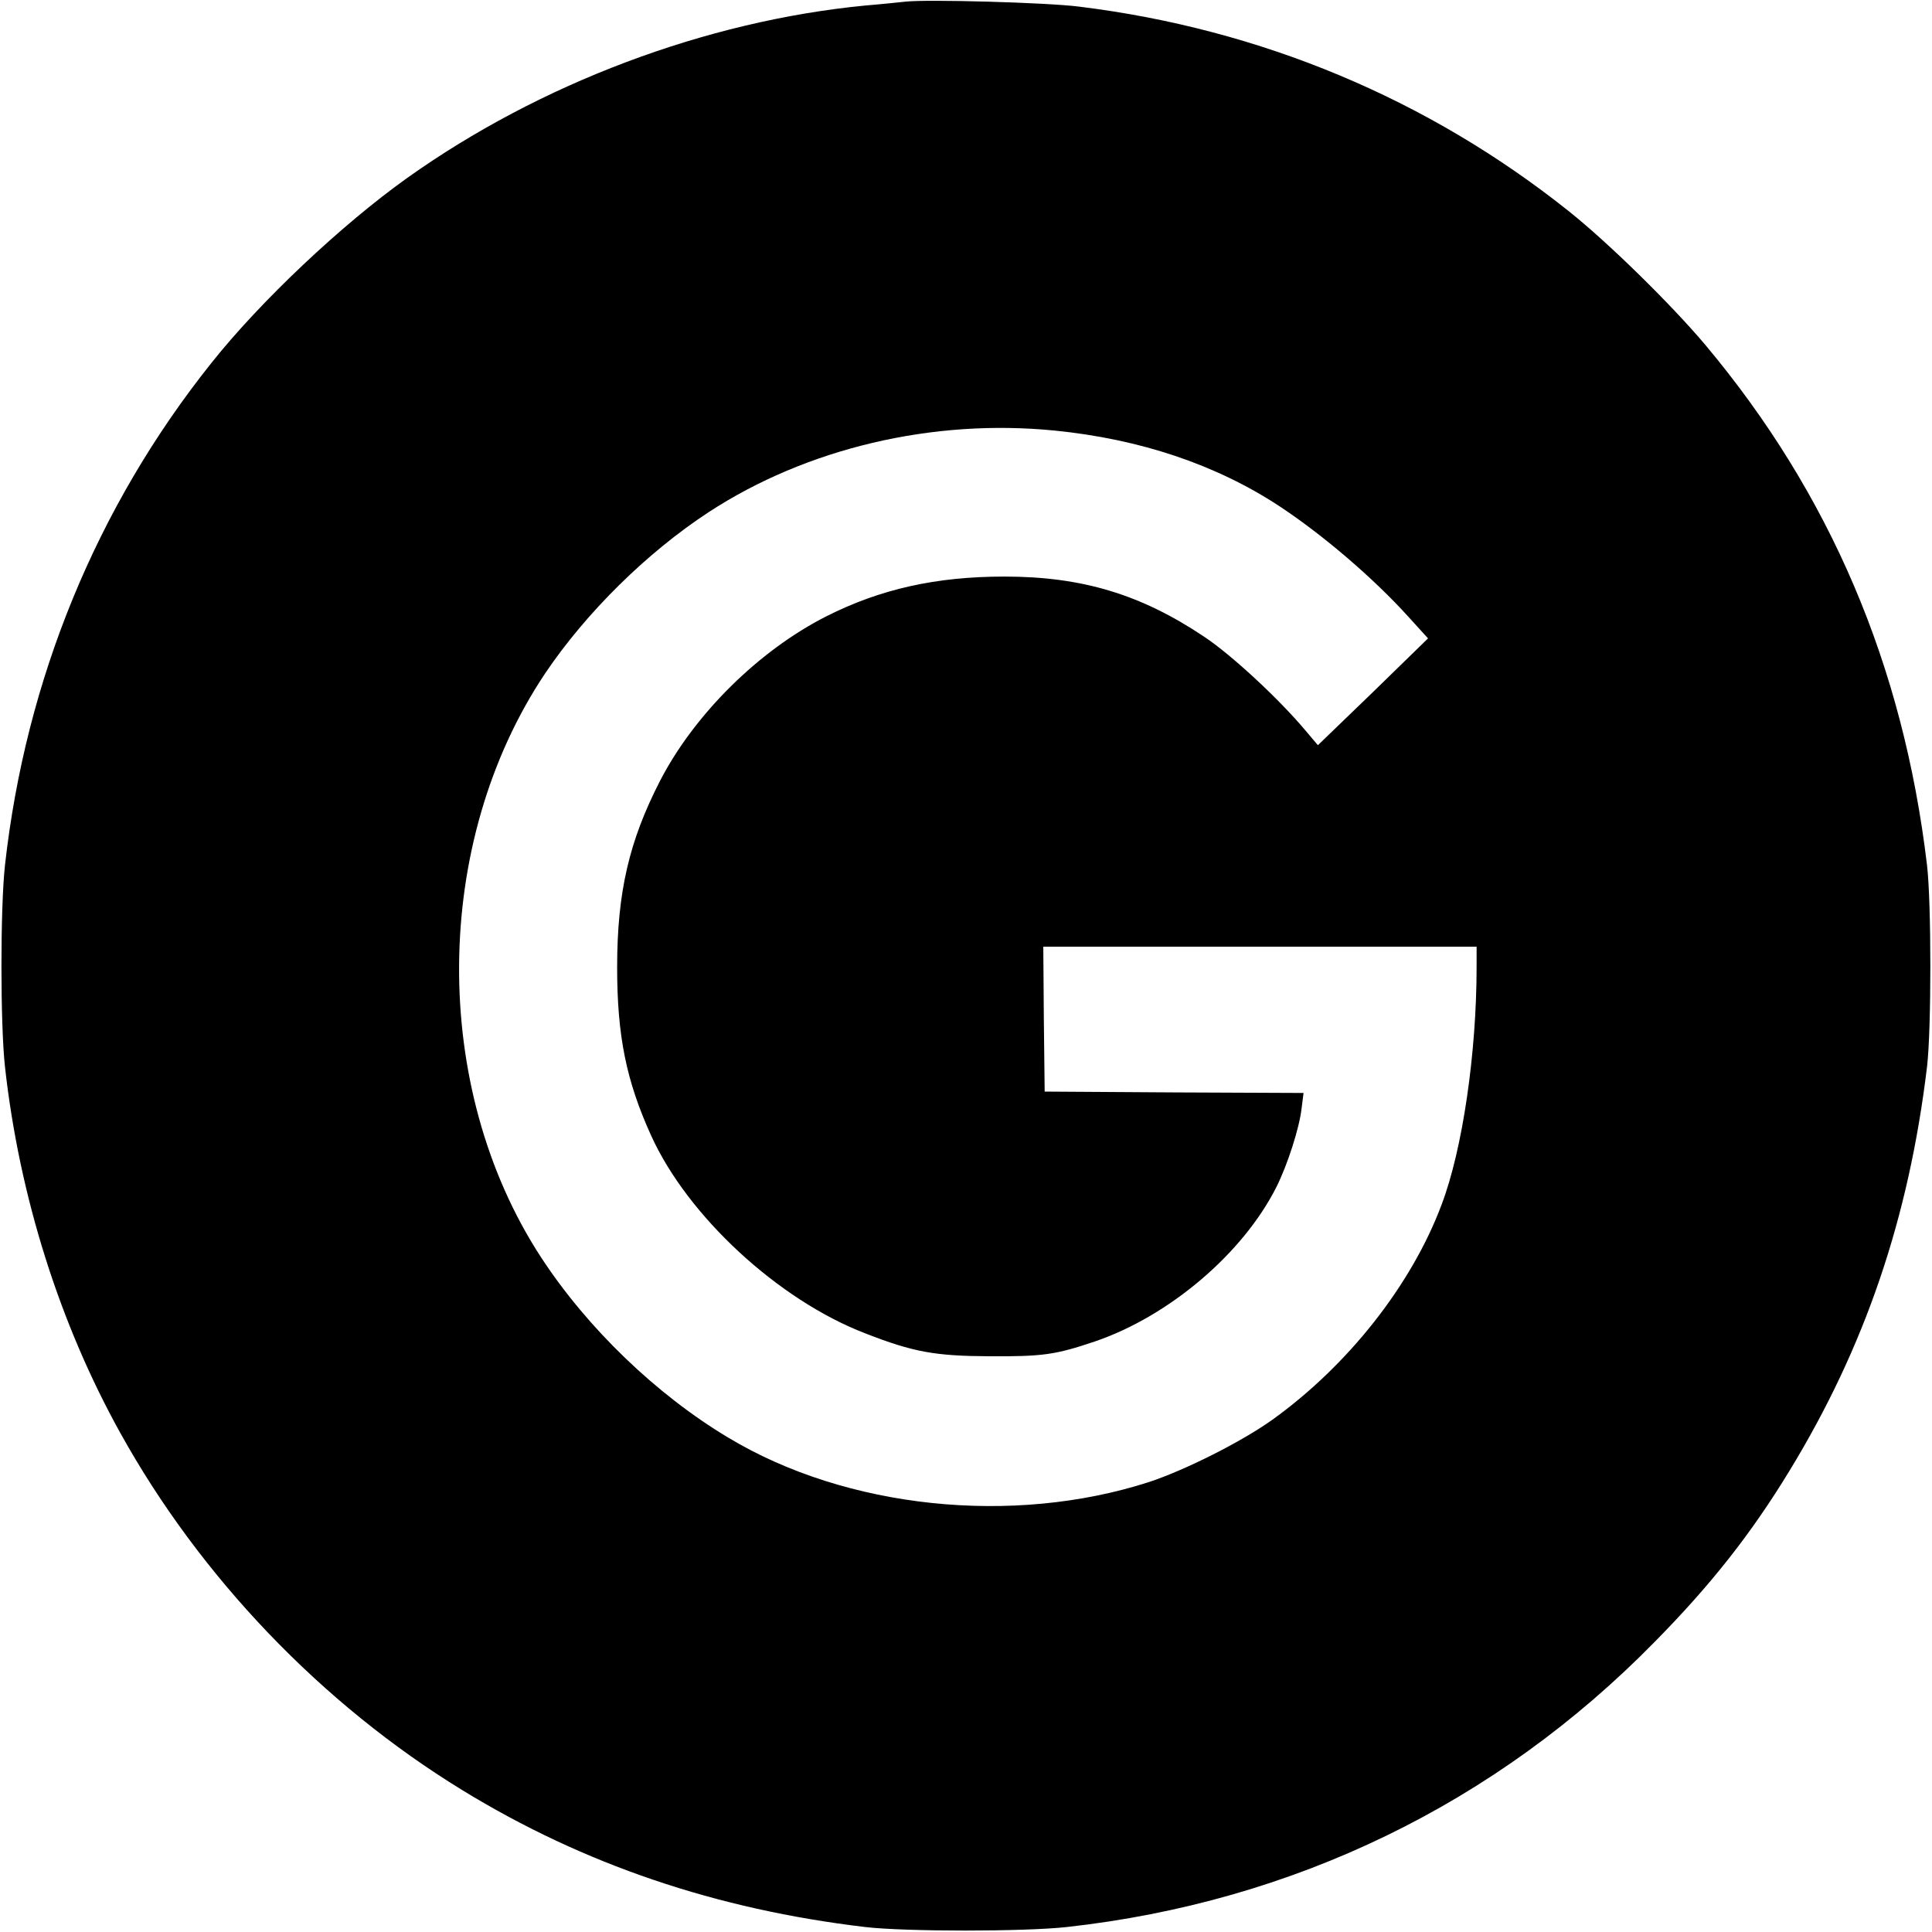 <?xml version="1.0" standalone="no"?>
<!DOCTYPE svg PUBLIC "-//W3C//DTD SVG 20010904//EN"
 "http://www.w3.org/TR/2001/REC-SVG-20010904/DTD/svg10.dtd">
<svg version="1.0" xmlns="http://www.w3.org/2000/svg"
 width="700pt" height="700pt" viewBox="0 0 700 700"
 preserveAspectRatio="xMidYMid meet">
<g transform="translate(0,700) scale(0.1,-0.1)"
fill="#000000" stroke="none">
<path d="M3280 6994 c-19 -2 -84 -9 -145 -14 -578 -56 -1180 -283 -1660 -625
-237 -169 -531 -446 -709 -670 -416 -521 -673 -1147 -748 -1820 -17 -155 -17
-575 0 -730 52 -469 198 -931 418 -1327 290 -523 731 -983 1239 -1294 439
-269 920 -432 1460 -496 145 -17 576 -17 730 0 822 91 1556 447 2131 1034 203
206 348 390 487 618 274 449 433 916 499 1465 16 136 16 592 0 730 -86 725
-352 1347 -803 1885 -122 145 -351 370 -494 484 -510 407 -1117 661 -1775 742
-117 15 -553 27 -630 18z m541 -1554 c310 -31 584 -123 813 -273 158 -104 343
-262 471 -404 l69 -76 -199 -194 -200 -193 -44 52 c-98 117 -270 276 -368 341
-230 154 -443 218 -724 218 -247 0 -449 -45 -645 -144 -245 -124 -479 -356
-603 -597 -112 -218 -155 -404 -155 -675 0 -248 33 -411 123 -609 132 -292
461 -596 776 -717 174 -68 253 -82 450 -83 193 -1 238 5 383 54 269 92 536
319 657 560 40 80 83 213 91 285 l7 55 -469 2 -469 3 -3 263 -2 262 785 0 785
0 0 -72 c0 -314 -51 -663 -127 -863 -109 -291 -339 -582 -613 -779 -112 -80
-317 -183 -448 -226 -494 -159 -1096 -96 -1523 161 -261 156 -512 398 -679
654 -401 615 -395 1502 15 2115 148 220 369 438 592 584 355 232 812 340 1254
296z"/>
</g>
</svg>
